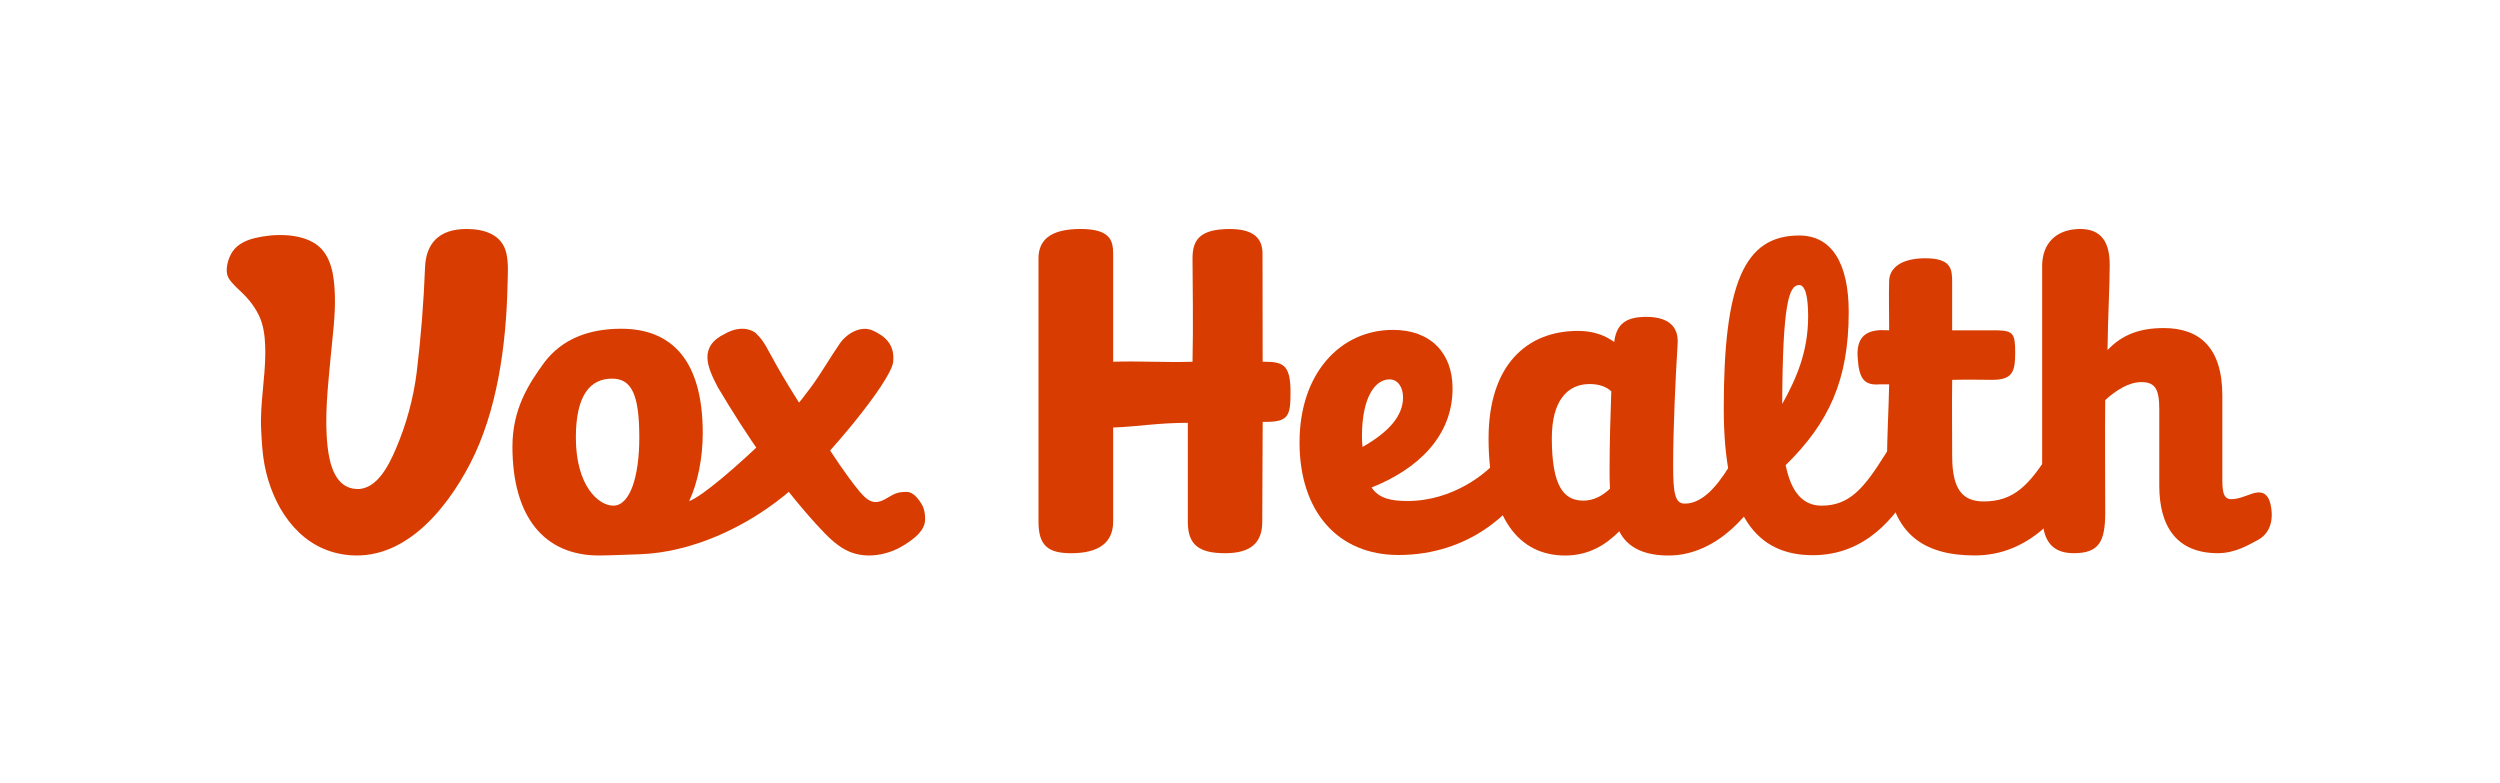 <svg width="980" height="307" viewBox="0 0 980 307" fill="none" xmlns="http://www.w3.org/2000/svg">
<path d="M132.934 217.032C116.311 213.615 106.781 198.068 103.74 182.468C102.844 177.864 102.631 173.295 102.383 168.63C101.842 158.475 103.997 148.364 103.997 138.209C103.997 134.34 103.766 130.4 102.667 126.664C101.426 122.44 98.482 118.297 95.388 115.242C93.5 113.383 91.212 111.488 89.767 109.257C87.843 106.3 89.368 101.077 91.301 98.394C93.34 95.561 96.647 94.126 99.945 93.321C107.224 91.55 117.464 91.32 123.865 95.72C130.062 99.988 131.019 108.54 131.259 115.437C131.551 123.76 130.337 132.038 129.583 140.307C128.528 151.843 127.118 163.725 128.439 175.305C129.22 182.114 131.507 191.463 139.938 191.702C147.811 191.923 152.501 182.131 155.099 176.129C159.23 166.576 162.138 155.969 163.379 145.681C165.011 132.117 166.092 118.483 166.615 104.831C166.979 95.552 171.926 89.762 182.902 89.762C189.79 89.762 196.839 91.887 198.505 99.324C199.418 103.405 199.028 107.974 198.94 112.117C198.452 134.959 194.941 161.29 184.258 181.813C174.506 200.565 156.872 221.964 132.926 217.041L132.934 217.032Z" fill="#D93C00"/>
<path d="M342.782 196.772C343.208 196.826 343.644 196.808 344.115 196.737C345.608 196.488 346.932 195.724 348.23 194.95C350.675 193.51 351.866 192.826 355.457 192.826C358.15 192.826 360.434 195.981 361.643 198.301C362.416 199.786 362.647 201.741 362.647 203.519C362.647 207.972 358.541 210.994 354.719 213.483C349.252 217.029 341.866 218.789 335.448 217.101C329.013 215.412 324.4 210.292 320.045 205.59C305.147 189.199 292.614 170.684 281.37 151.778C277.255 143.903 273.682 135.814 284.375 130.73C288.055 128.677 292.526 127.957 296.143 130.464C298.25 132.526 299.112 133.708 300.294 135.779C303.121 140.996 306.045 146.241 309.192 151.352C313.378 158.231 317.805 164.969 322.151 171.644C326.791 178.702 331.369 185.848 336.728 192.408C338.311 194.257 340.266 196.523 342.782 196.79V196.772Z" fill="#D93C00"/>
<path d="M342.178 129.587C337.644 127.489 332.089 130.494 329.174 134.707C325.263 140.36 321.947 146.28 317.858 151.826C313.236 158.102 308.214 164.11 302.632 169.568C289.131 182.759 275.122 194.696 270.145 196.438C273.469 189.416 275.478 179.621 275.478 169.764C275.478 141.347 263.398 128.867 243.506 128.867C230.733 128.867 220.449 132.92 213.542 141.845C207.116 150.591 200.876 160.386 200.876 175.097C200.876 202.5 213.24 217.753 234.804 217.753C238.128 217.753 248.732 217.344 251.061 217.255C269.851 216.58 292.446 207.602 311.094 191.203C324.187 179.577 348.382 150.626 350.08 142.2C350.968 135.089 346.933 131.783 342.178 129.578V129.587ZM240.412 198.216C234.617 198.216 225.737 190.43 225.737 171.541C225.737 154.671 231.488 148.422 239.95 148.422C247.745 148.422 250.608 155 250.608 171.541C250.608 186.581 247.052 198.216 240.412 198.216Z" fill="#D93C00"/>
<path d="M436.357 141.803C446.203 141.447 457.458 142.159 467.469 141.803C467.812 126.145 467.469 112.42 467.469 101.287C467.469 94.157 470.175 89.772 482.104 89.772C491.085 89.772 494.909 93.178 494.909 99.444C494.909 113.208 494.96 127.887 494.96 141.803H495.824C503.255 141.803 505.885 143.353 505.885 153.775C505.885 162.658 505.148 165.2 497.043 165.365H494.972C494.972 178.074 494.807 191.114 494.807 204.522C494.807 212.35 490.78 216.862 480.262 216.862C469.743 216.862 465.627 213.392 465.627 204.522V165.747C453.736 165.747 446.19 167.234 436.357 167.589V204.433C436.357 212.604 430.869 216.862 419.893 216.862C410.747 216.862 407.088 213.825 407.088 204.433V101.274C407.088 94.475 411.28 89.76 423.552 89.76C434.782 89.76 436.357 93.903 436.357 99.431V141.79V141.803Z" fill="#D93C00"/>
<path d="M537.646 191.09C540.618 195.563 545.662 196.389 551.76 196.389C569.545 196.389 582.998 185.434 587.457 179.804C590.582 175.661 595.524 174.505 599.157 177.974C602.46 181.291 601.304 185.599 598.497 190.569C593.047 200.177 576.252 217.562 548.228 217.562C524.497 217.562 509.418 200.609 509.418 173.437C509.418 146.265 525.475 129.312 546.081 129.312C560.754 129.312 569.405 138.335 569.405 152.264C569.405 171.149 555.609 183.973 537.646 191.102V191.09ZM534.114 175.204C544.328 169.396 549.994 163.079 549.994 155.784C549.994 151.641 547.847 148.718 544.696 148.718C538.929 148.718 533.885 155.937 533.885 171.01C533.885 172.497 533.949 173.882 534.114 175.191V175.204Z" fill="#D93C00"/>
<path d="M618.618 129.712C624.779 129.712 629.277 131.542 632.77 134.058C633.596 127.386 636.95 124.209 645.283 124.209C653.121 124.209 658.127 127.297 657.631 134.796C656.806 147.809 655.865 168.436 655.865 182.454C655.865 193.295 656.59 197.425 660.413 197.425C668.734 197.425 675.074 187.588 679.558 180.078C682.226 175.235 686.393 174.231 690.051 175.731C694.04 177.561 695.374 181.577 692.872 187.906C687.701 200.247 673.257 217.76 654.087 217.76C644.928 217.76 638.08 214.938 634.752 208.266C629.581 213.439 623.001 217.76 613.511 217.76C595.357 217.76 583.518 203.055 583.518 171.868C583.518 143.183 598.444 129.712 618.593 129.712H618.605H618.618ZM620.613 196.256C624.779 196.256 628.273 194.261 631.106 191.579C630.953 189.253 630.953 186.737 630.953 184.081C630.953 173.736 631.284 162.895 631.627 153.389C629.632 151.559 626.787 150.542 623.141 150.542C614.324 150.542 608.315 157.214 608.315 171.728C608.315 190.575 612.978 196.243 620.651 196.243H620.613V196.256Z" fill="#D93C00"/>
<path d="M699.975 182.331C702.147 193.006 706.772 198.217 714.089 198.217C725.078 198.217 730.782 191.278 739.115 177.934C742.113 172.761 746.954 173.257 750.269 176.104C753.763 178.772 753.941 183.78 750.269 190.122C742.952 202.97 731.125 217.636 710.646 217.636C688.656 217.636 675.711 202.322 675.711 160.128C675.711 111.25 683.638 92.314 705.285 92.314C718.116 92.314 724.697 103.307 724.697 122.319C724.697 149.161 716.808 165.809 699.988 182.331H699.975ZM698.628 158.362C704.129 148.525 708.791 137.939 708.791 124.086C708.791 115.914 707.585 111.733 705.26 111.733C701.258 111.733 698.781 119.002 698.628 158.362Z" fill="#D93C00"/>
<path d="M781.136 148.902C777.465 148.902 771.418 148.724 765.257 148.902C765.104 158.078 765.257 169.236 765.257 178.908C765.257 192.404 769.779 196.56 777.605 196.56C789.267 196.56 795.339 190.384 803.495 177.37C806.989 171.867 811.816 172.197 815.157 174.701C818.485 177.37 818.828 182.542 815.487 188.719C808.5 201.059 795.733 217.733 774.073 217.733C754.751 217.733 739.697 209.892 739.697 181.373C739.697 171.524 740.37 160.505 740.548 150.656H737.016C731.02 151.151 728.708 148.902 728.2 140.069C727.704 132.723 730.969 129.978 736.14 129.482C737.143 129.33 738.782 129.482 740.548 129.482C740.548 121.539 740.37 115.414 740.548 110.063C740.7 104.891 745.502 101.243 754.662 101.243C765.155 101.243 765.244 105.653 765.244 110.953V129.482H782.89C789.229 129.66 789.953 130.804 789.953 138.302C789.953 145.305 789.127 148.889 781.136 148.889V148.902Z" fill="#D93C00"/>
<path d="M871.156 186.844C871.156 192.017 871.194 195.664 874.688 195.664C877.356 195.664 879.731 194.571 881.751 193.898C884.749 192.728 888.7 191.813 890.034 197.66C891.698 205.005 888.942 209.542 885.283 211.55C881.789 213.393 876.403 216.85 869.391 216.85C853.549 216.85 846.435 206.721 846.435 190.377V160.371C846.435 152.365 844.707 149.785 839.372 149.785C834.531 149.785 829.412 153 825.245 156.838C825.093 171.009 825.245 185.116 825.245 200.964C825.245 212.478 822.704 216.85 812.884 216.85C803.064 216.85 800.523 210.305 800.523 200.964V103.893C800.676 95.391 805.973 90.104 814.65 89.773C823.987 89.443 827.011 95.213 827.011 103.893C827.011 112.573 826.299 123.554 826.147 137.228C831.978 131.052 839.041 128.599 848.201 128.599C862.2 128.599 871.156 136.224 871.156 155.072V186.844Z" fill="#D93C00"/>
</svg>
